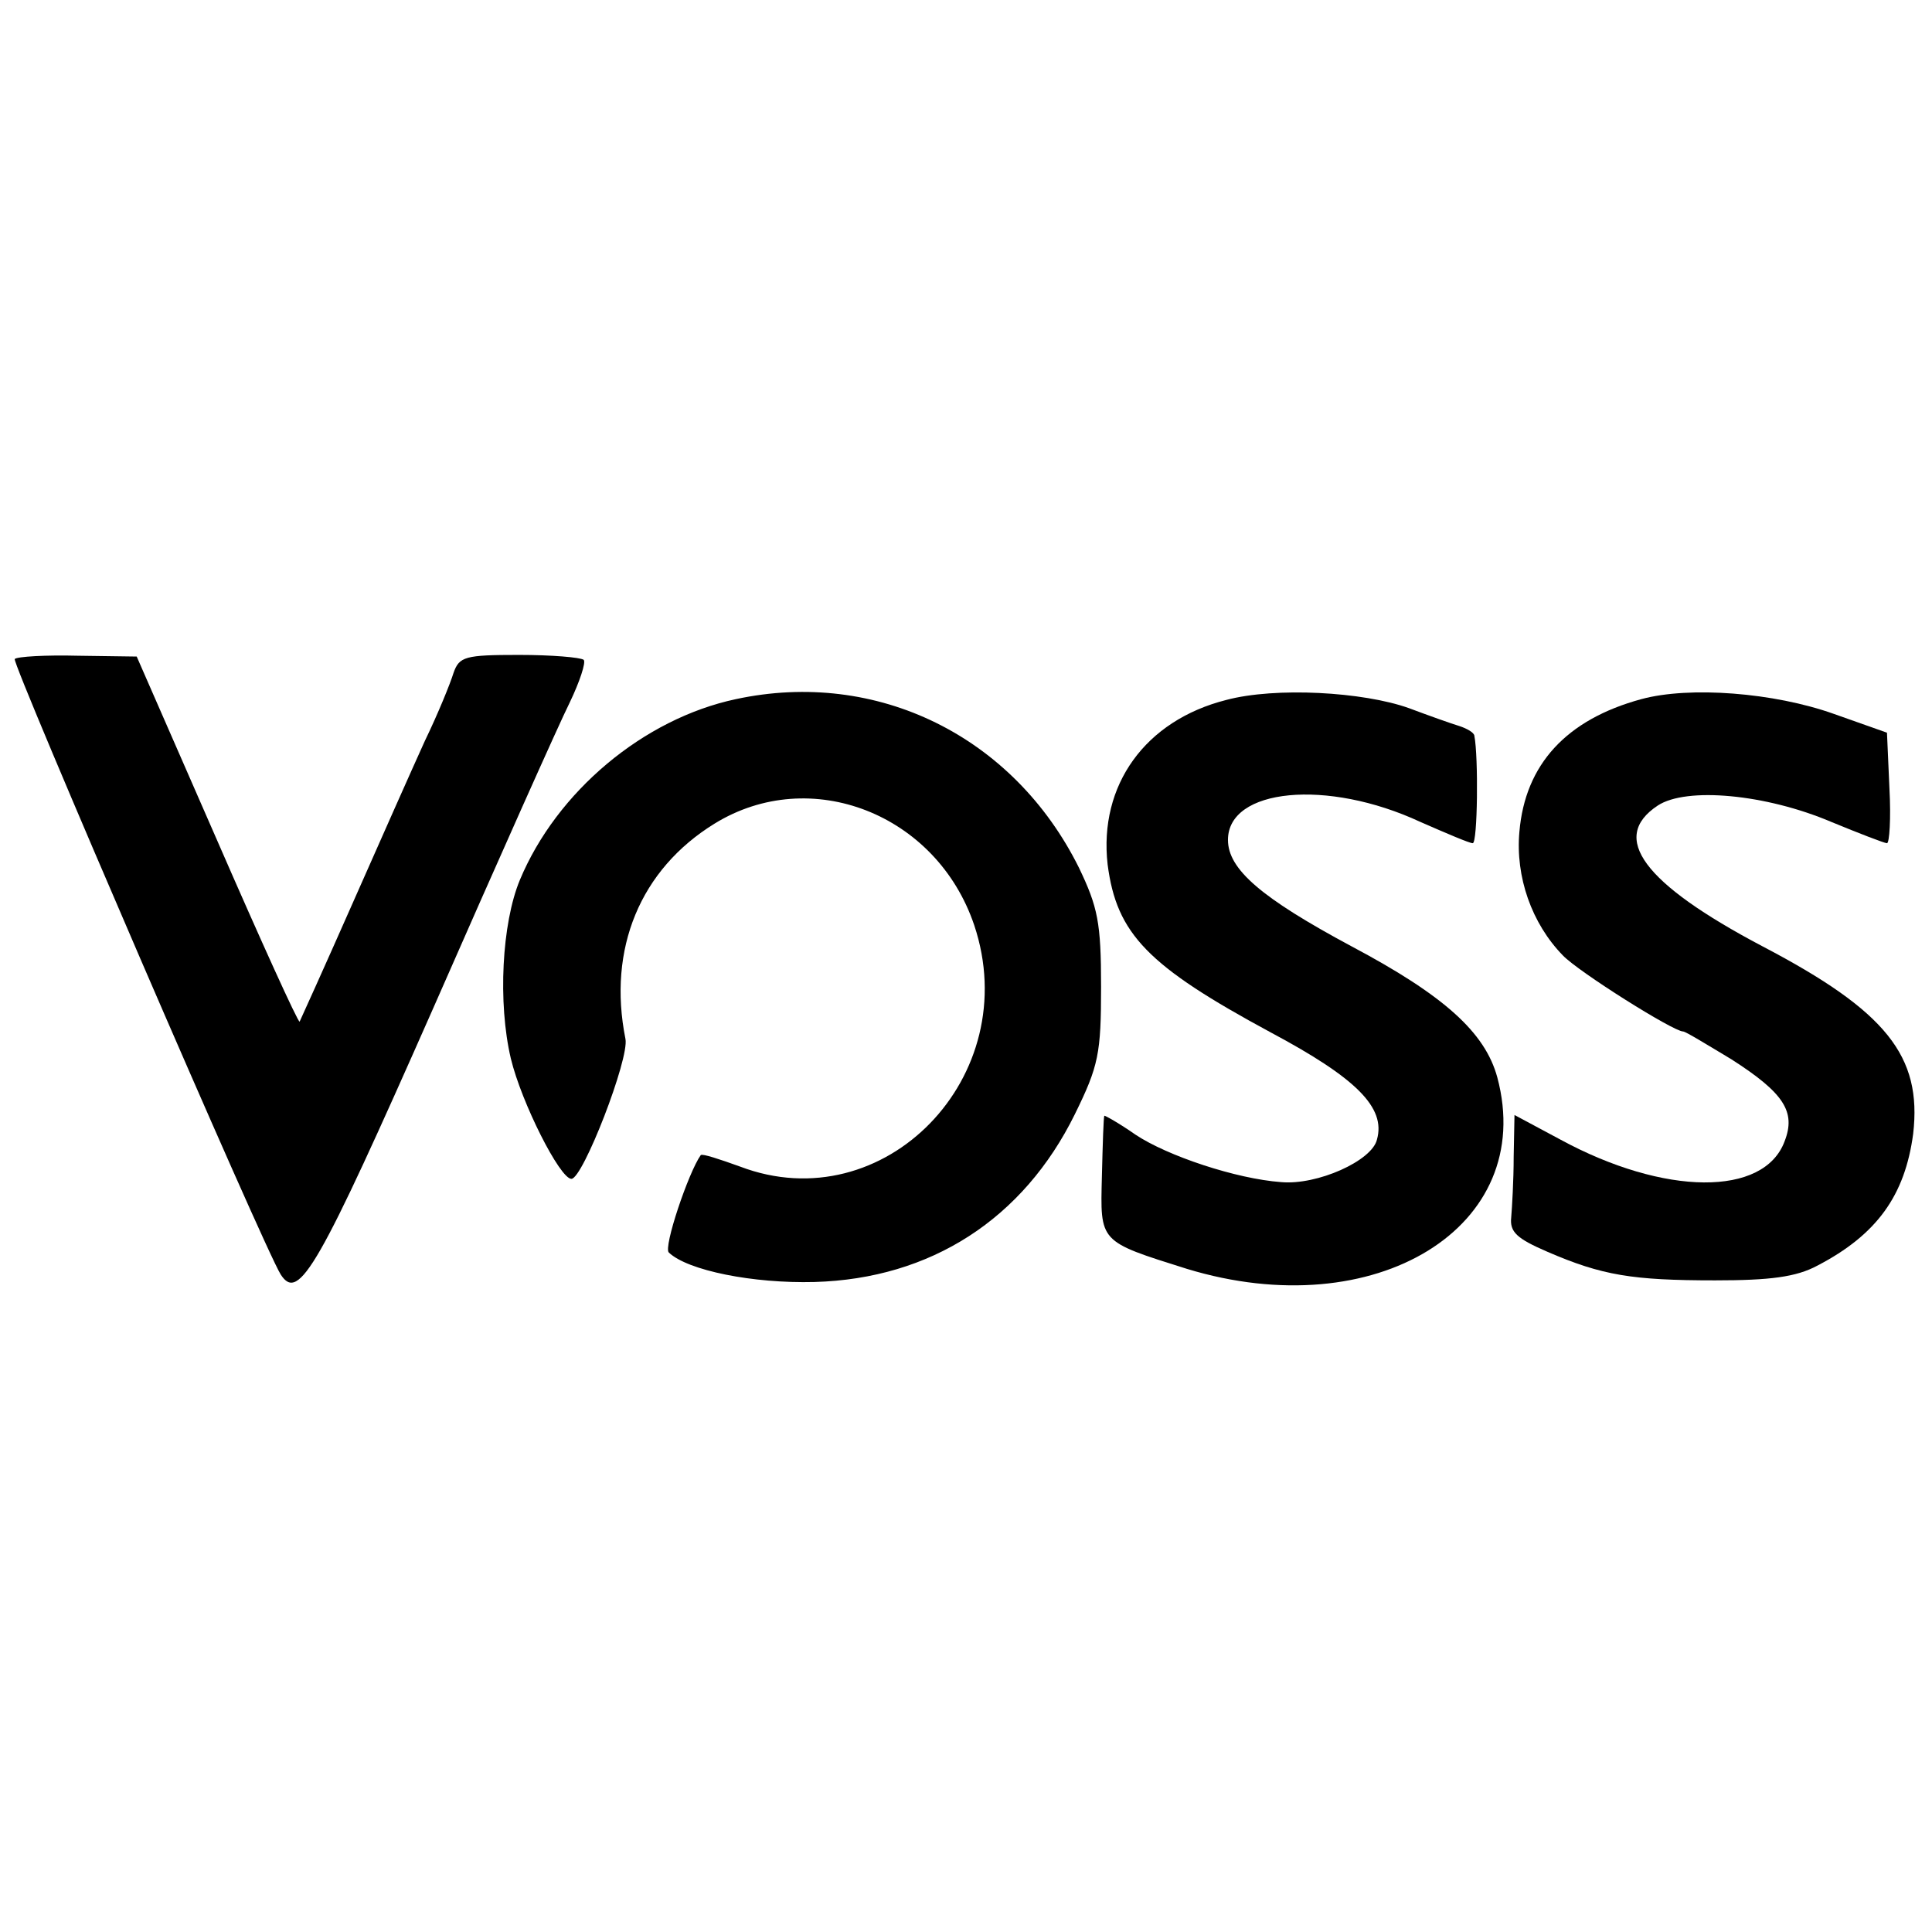 <svg version="1.0" xmlns="http://www.w3.org/2000/svg" width="314.667" height="314.667" viewBox="0 0 236 236"><path d="M1.8 80.5c-.4.5 30.5 72.1 32.5 75.2 2.2 3.4 4.6-.8 18.6-32.5 7.9-18 15.4-34.8 16.7-37.4 1.2-2.5 2-4.9 1.7-5.2-.4-.3-3.9-.6-7.9-.6-6.6 0-7.3.2-8 2.2-.4 1.3-1.9 5-3.5 8.3-1.5 3.3-5.5 12.3-8.9 20-3.4 7.7-6.3 14.1-6.4 14.3-.2.1-4.7-9.8-10.1-22.2l-9.8-22.4-7.2-.1c-3.9-.1-7.4.1-7.7.4zm88.1 4.9C78.6 87.8 68 96.7 63.5 107.5c-2.2 5.3-2.7 15-1.1 21.8 1.3 5.4 6 14.7 7.4 14.7 1.4 0 7.1-14.7 6.6-17.1-2.2-11 1.8-20.7 10.9-26.3C99 93.4 114.4 99.4 119 113c6.2 18.5-11 36.2-28.6 29.5-2.5-.9-4.6-1.6-4.8-1.4-1.5 2.1-4.6 11.3-3.9 11.9 2.3 2.2 10.3 3.8 17.8 3.6 14.2-.4 25.5-7.7 31.8-20.5 2.9-5.9 3.2-7.4 3.2-15.6 0-7.8-.4-9.7-2.7-14.5-8-16.1-24.7-24.3-41.9-20.6zm59.9.1c-9.9 2.5-15.6 10.4-14.5 20.1 1.1 8.5 4.9 12.4 19.9 20.5 10.5 5.6 14.1 9.2 13 13.1-.6 2.6-7.3 5.6-11.7 5.2-5.5-.4-13.9-3.2-17.8-5.8-2-1.4-3.8-2.4-3.8-2.3-.1.1-.2 3.4-.3 7.4-.2 8.1-.4 7.9 10.4 11.3 23 7 42.8-5.1 37.9-23.4-1.5-5.5-6.5-10-17.8-16-11-5.9-15.1-9.4-15.1-13 0-6.3 12.1-7.5 23.5-2.2 3.2 1.4 6 2.6 6.4 2.6.6 0 .7-10.6.2-13.1 0-.4-.9-.9-1.8-1.2-1-.3-3.8-1.3-6.2-2.2-5.6-2-16.3-2.6-22.3-1z"/><path d="M200.5 85.4c-9.2 2.5-14.2 8-14.9 16.2-.5 5.5 1.5 11.2 5.3 15.1 1.9 2 13.5 9.3 14.7 9.3.3 0 2.9 1.6 5.9 3.4 6.4 4.1 7.9 6.4 6.5 10-2.5 6.8-14.7 6.7-27.4-.2l-5.6-3-.1 5.1c0 2.9-.2 6.2-.3 7.4-.2 1.8.7 2.6 4.4 4.2 6.7 2.9 10.4 3.5 20.5 3.5 6.7 0 9.9-.4 12.5-1.8 7.3-3.8 10.7-8.6 11.7-16.1 1.1-9.5-3.3-15-18.4-22.9-14.6-7.7-18.7-13.3-12.8-17.2 3.5-2.3 13.2-1.4 21.2 2 3.4 1.4 6.5 2.6 6.8 2.6.3 0 .5-3 .3-6.7l-.3-6.8-6.5-2.3c-7.3-2.6-17.6-3.4-23.5-1.8z"/></svg>